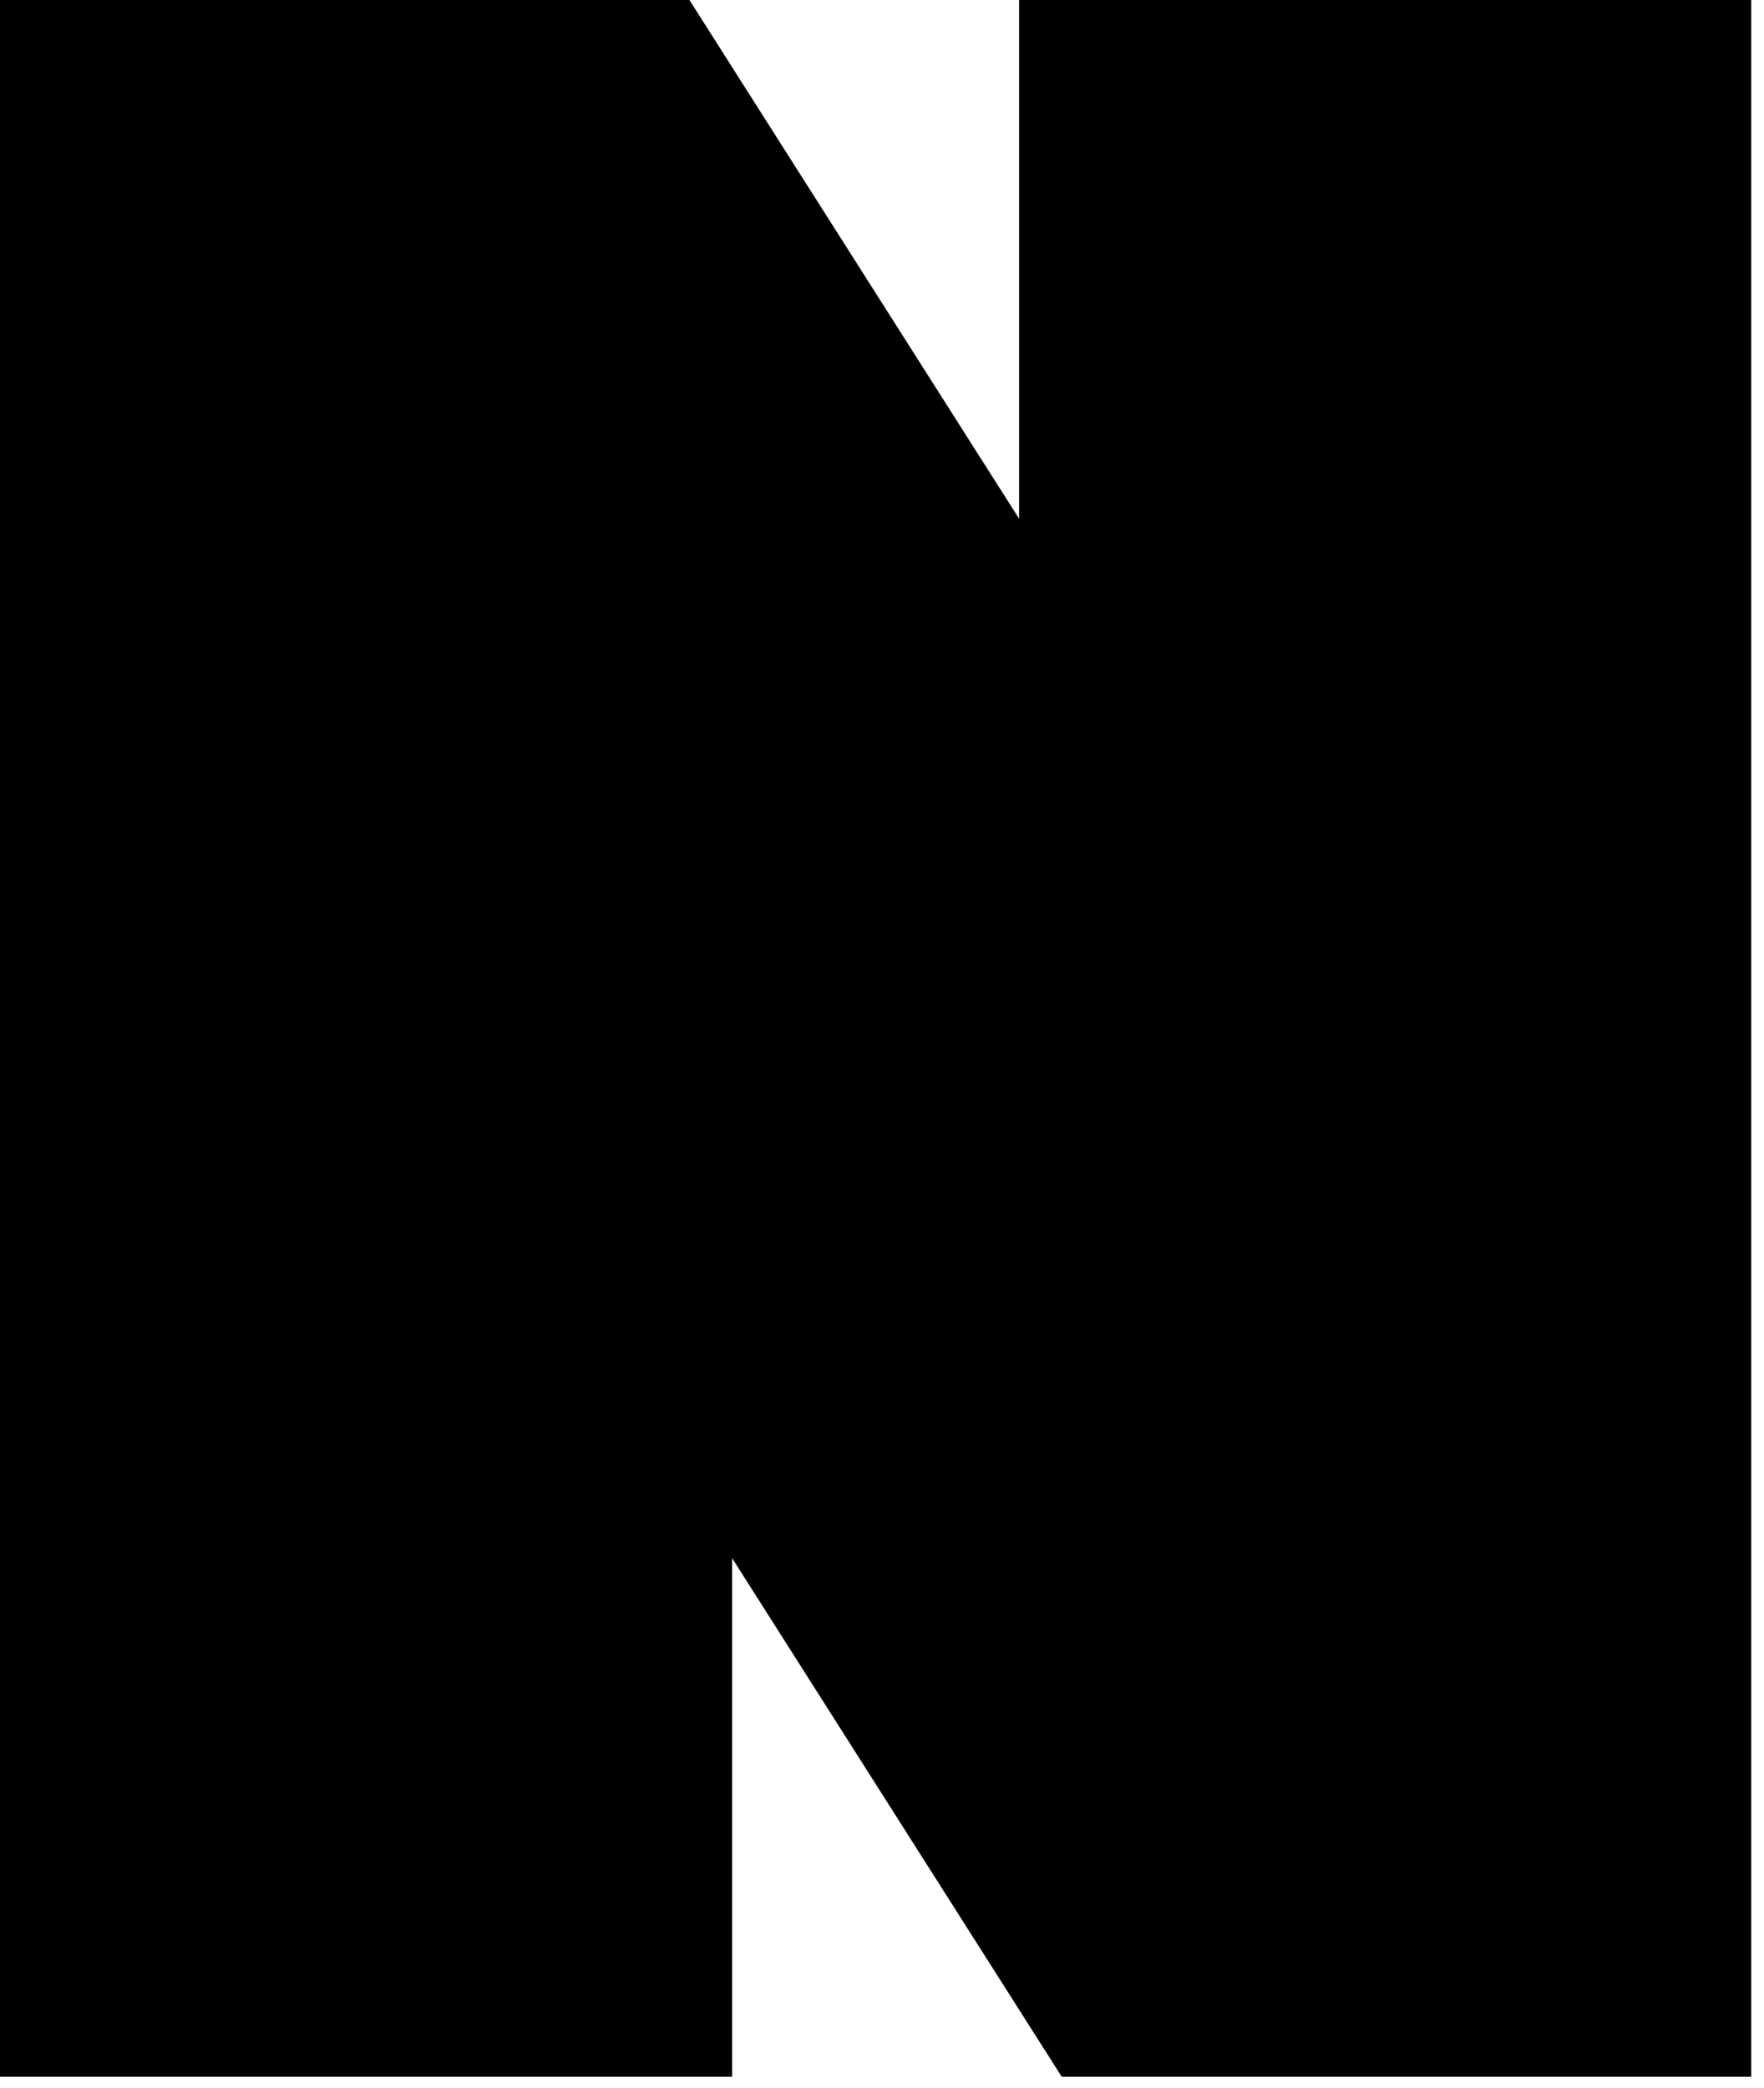 <?xml version="1.0" encoding="utf-8"?>
<svg xmlns="http://www.w3.org/2000/svg" fill="none" height="100%" overflow="visible" preserveAspectRatio="none" style="display: block;" viewBox="0 0 131 155" width="100%">
<path d="M0 0V154.169H54.369V115.665L78.85 154.169H130.049V0H75.68V38.504L51.199 0H0Z" fill="black" id="Vector 23"/>
</svg>